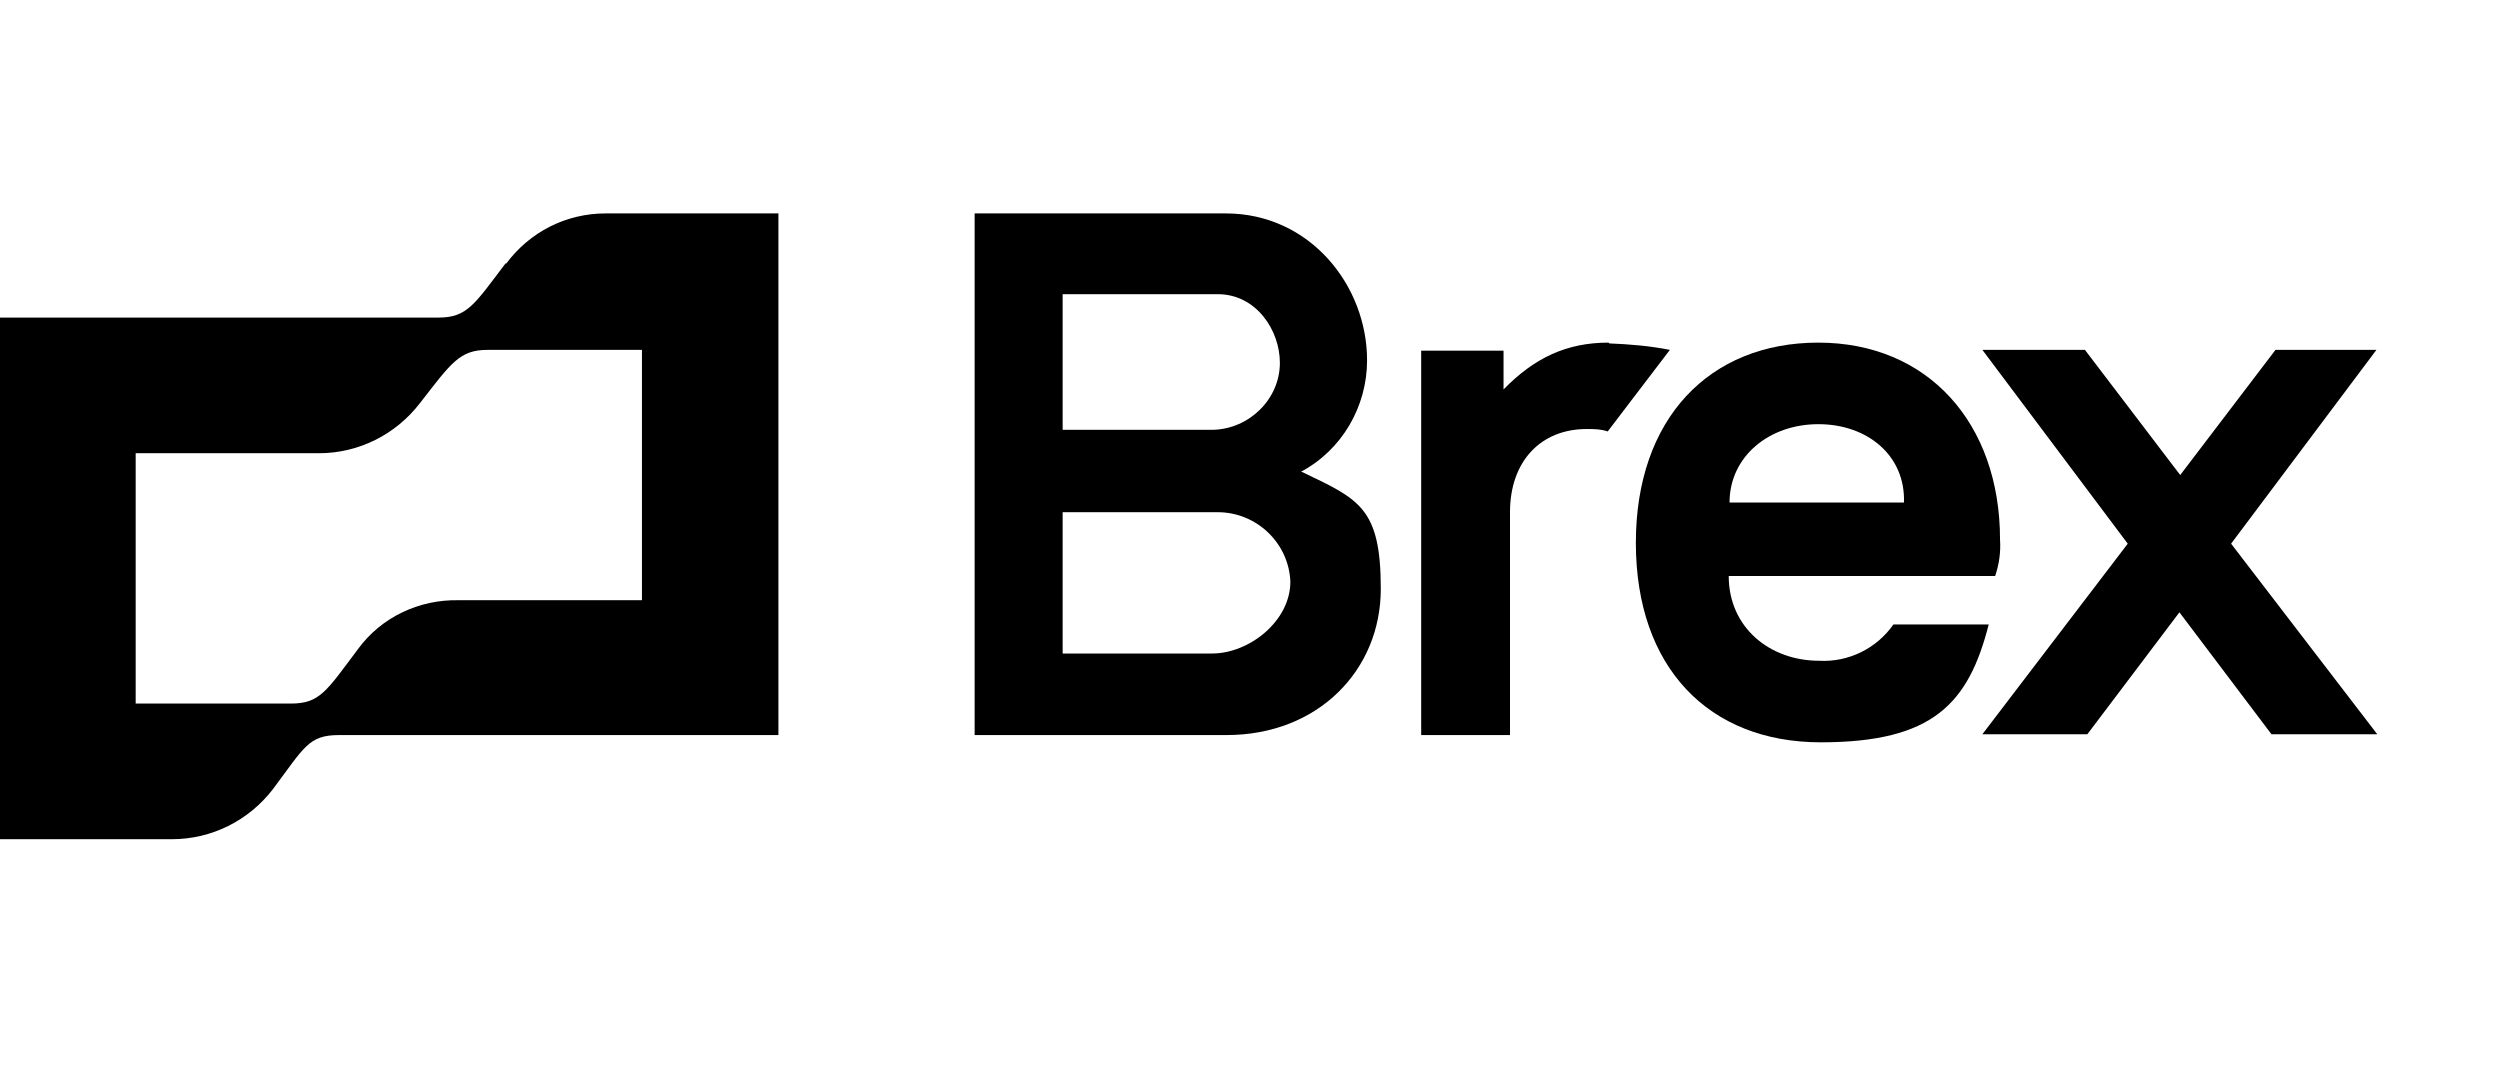 <svg width="82" height="35" viewBox="0 0 82 35" fill="none" xmlns="http://www.w3.org/2000/svg">
<path d="M52.759 11.238C51.382 11.238 50.323 11.741 49.316 12.774V11.502H46.615V24.11H49.528V16.8C49.528 15.131 50.535 14.072 52.044 14.072C52.282 14.072 52.494 14.072 52.733 14.151L54.772 11.476C54.11 11.344 53.448 11.291 52.786 11.264L52.759 11.238ZM78 11.476H74.636L71.511 15.581L68.386 11.476H65.022L69.79 17.833L65.022 24.083H68.465L71.485 20.084L74.504 24.083H77.974L73.18 17.833L77.947 11.476H78ZM16.58 8.642C15.573 9.966 15.335 10.417 14.382 10.417H0V27.526H5.641C6.939 27.526 8.158 26.917 8.952 25.884C9.985 24.507 10.117 24.11 11.124 24.11H25.532V7H19.864C18.566 7 17.375 7.609 16.607 8.642H16.58ZM21.056 19.687H15.044C13.746 19.66 12.501 20.243 11.733 21.302C10.7 22.68 10.488 23.077 9.535 23.077H4.45V14.866H10.462C11.76 14.866 12.978 14.257 13.773 13.224C14.805 11.9 15.07 11.476 15.997 11.476H21.056V19.687ZM42.668 15.475C44.019 14.76 44.84 13.33 44.84 11.82C44.84 9.357 42.96 7 40.205 7H31.968V24.11H40.232C43.224 24.11 45.29 21.991 45.29 19.316C45.29 16.641 44.575 16.376 42.695 15.475H42.668ZM34.855 9.649H39.94C41.212 9.649 41.98 10.84 41.98 11.9C41.98 13.092 40.973 14.072 39.781 14.098H34.855V9.649ZM39.781 21.435H34.855V16.8H39.94C41.212 16.8 42.271 17.806 42.324 19.077C42.324 20.375 40.973 21.435 39.755 21.435H39.781Z" fill="black"/>
<path d="M62.105 20.482C61.549 21.276 60.622 21.726 59.669 21.673C58.053 21.673 56.702 20.587 56.702 18.892H65.442C65.575 18.495 65.628 18.098 65.601 17.701C65.601 13.86 63.218 11.238 59.642 11.238C56.066 11.238 53.656 13.728 53.656 17.806C53.656 21.885 56.04 24.348 59.721 24.348C63.403 24.348 64.568 23.077 65.23 20.482H62.105ZM59.642 13.913C61.258 13.913 62.502 14.946 62.45 16.482H56.729C56.729 14.973 58.026 13.913 59.642 13.913Z" fill="black"/>
</svg>
